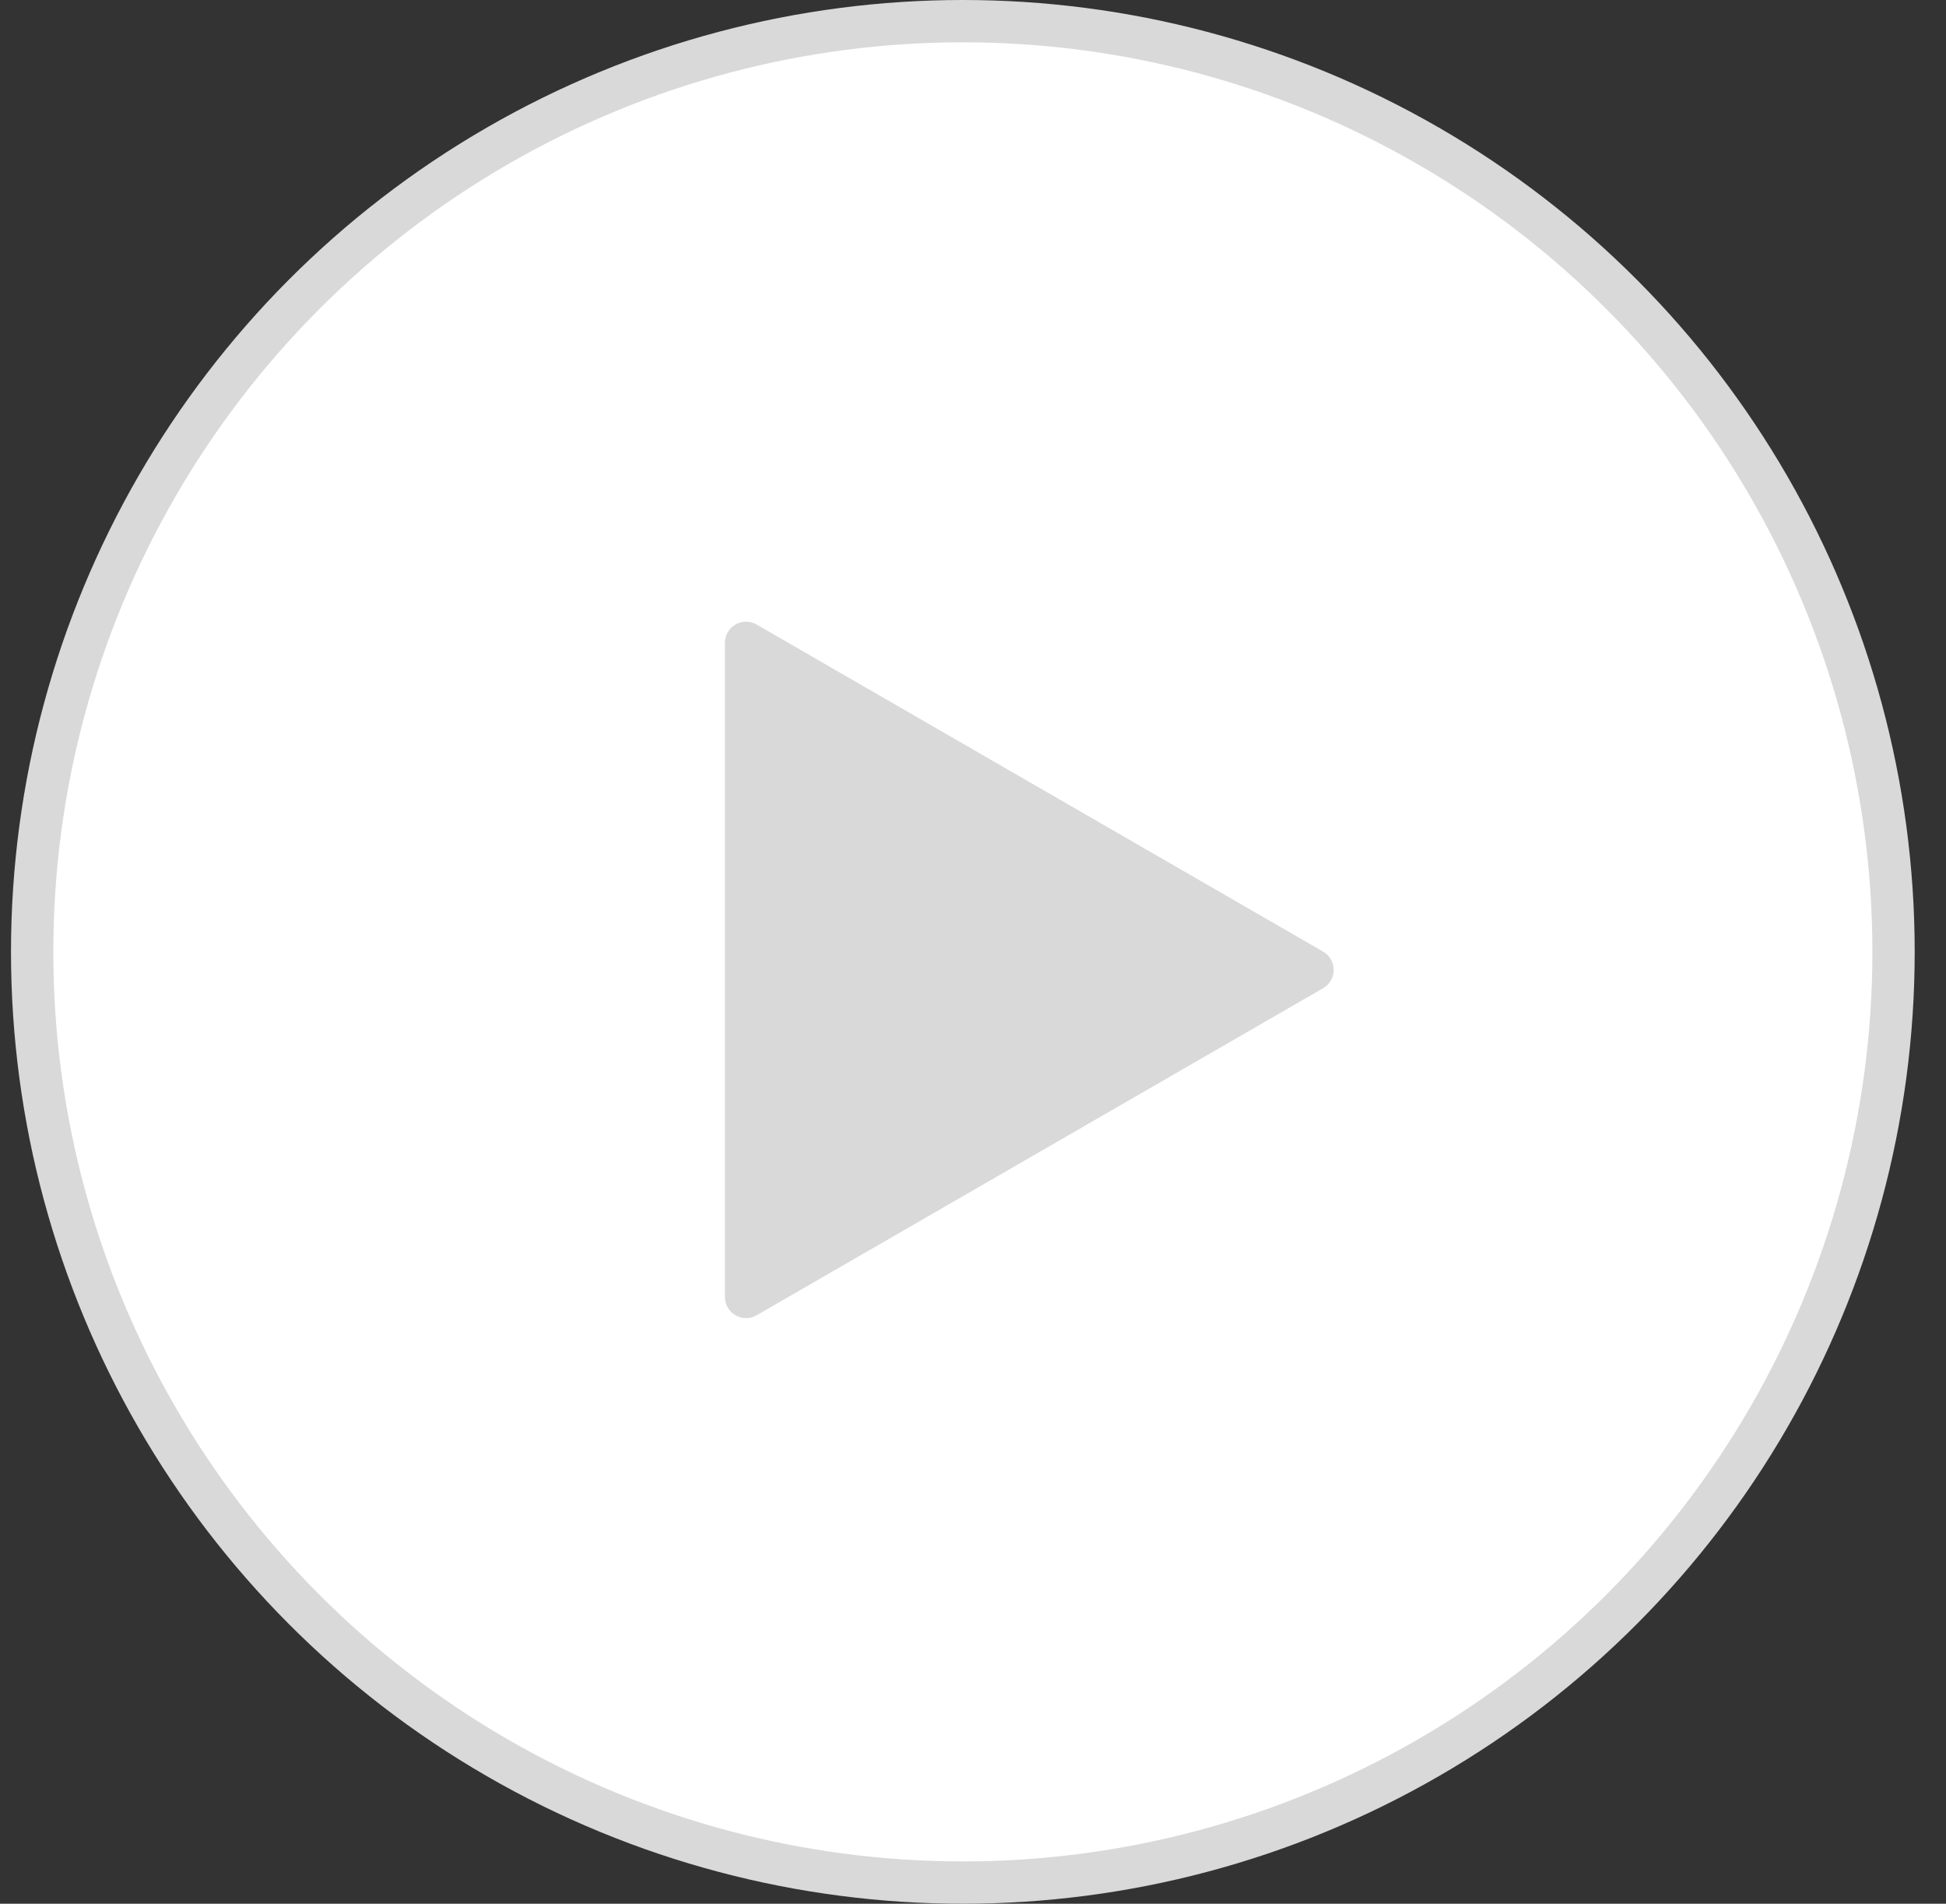 <svg width="46" height="45" viewBox="0 0 46 45" fill="none" xmlns="http://www.w3.org/2000/svg">
<rect x="0" y="0" width="46" height="45" fill="#333333" stroke="none"/>
<circle cx="22.76" cy="22.5" r="22" transform="rotate(180 22.76 22.5)" fill="white" stroke="#D9D9D9"/>
<path d="M31.275 22.494C31.609 22.686 31.609 23.167 31.275 23.36L17.886 31.09C17.552 31.282 17.136 31.042 17.136 30.657L17.136 15.196C17.136 14.811 17.552 14.57 17.886 14.763L31.275 22.494Z" fill="#D9D9D9"/>
</svg>
